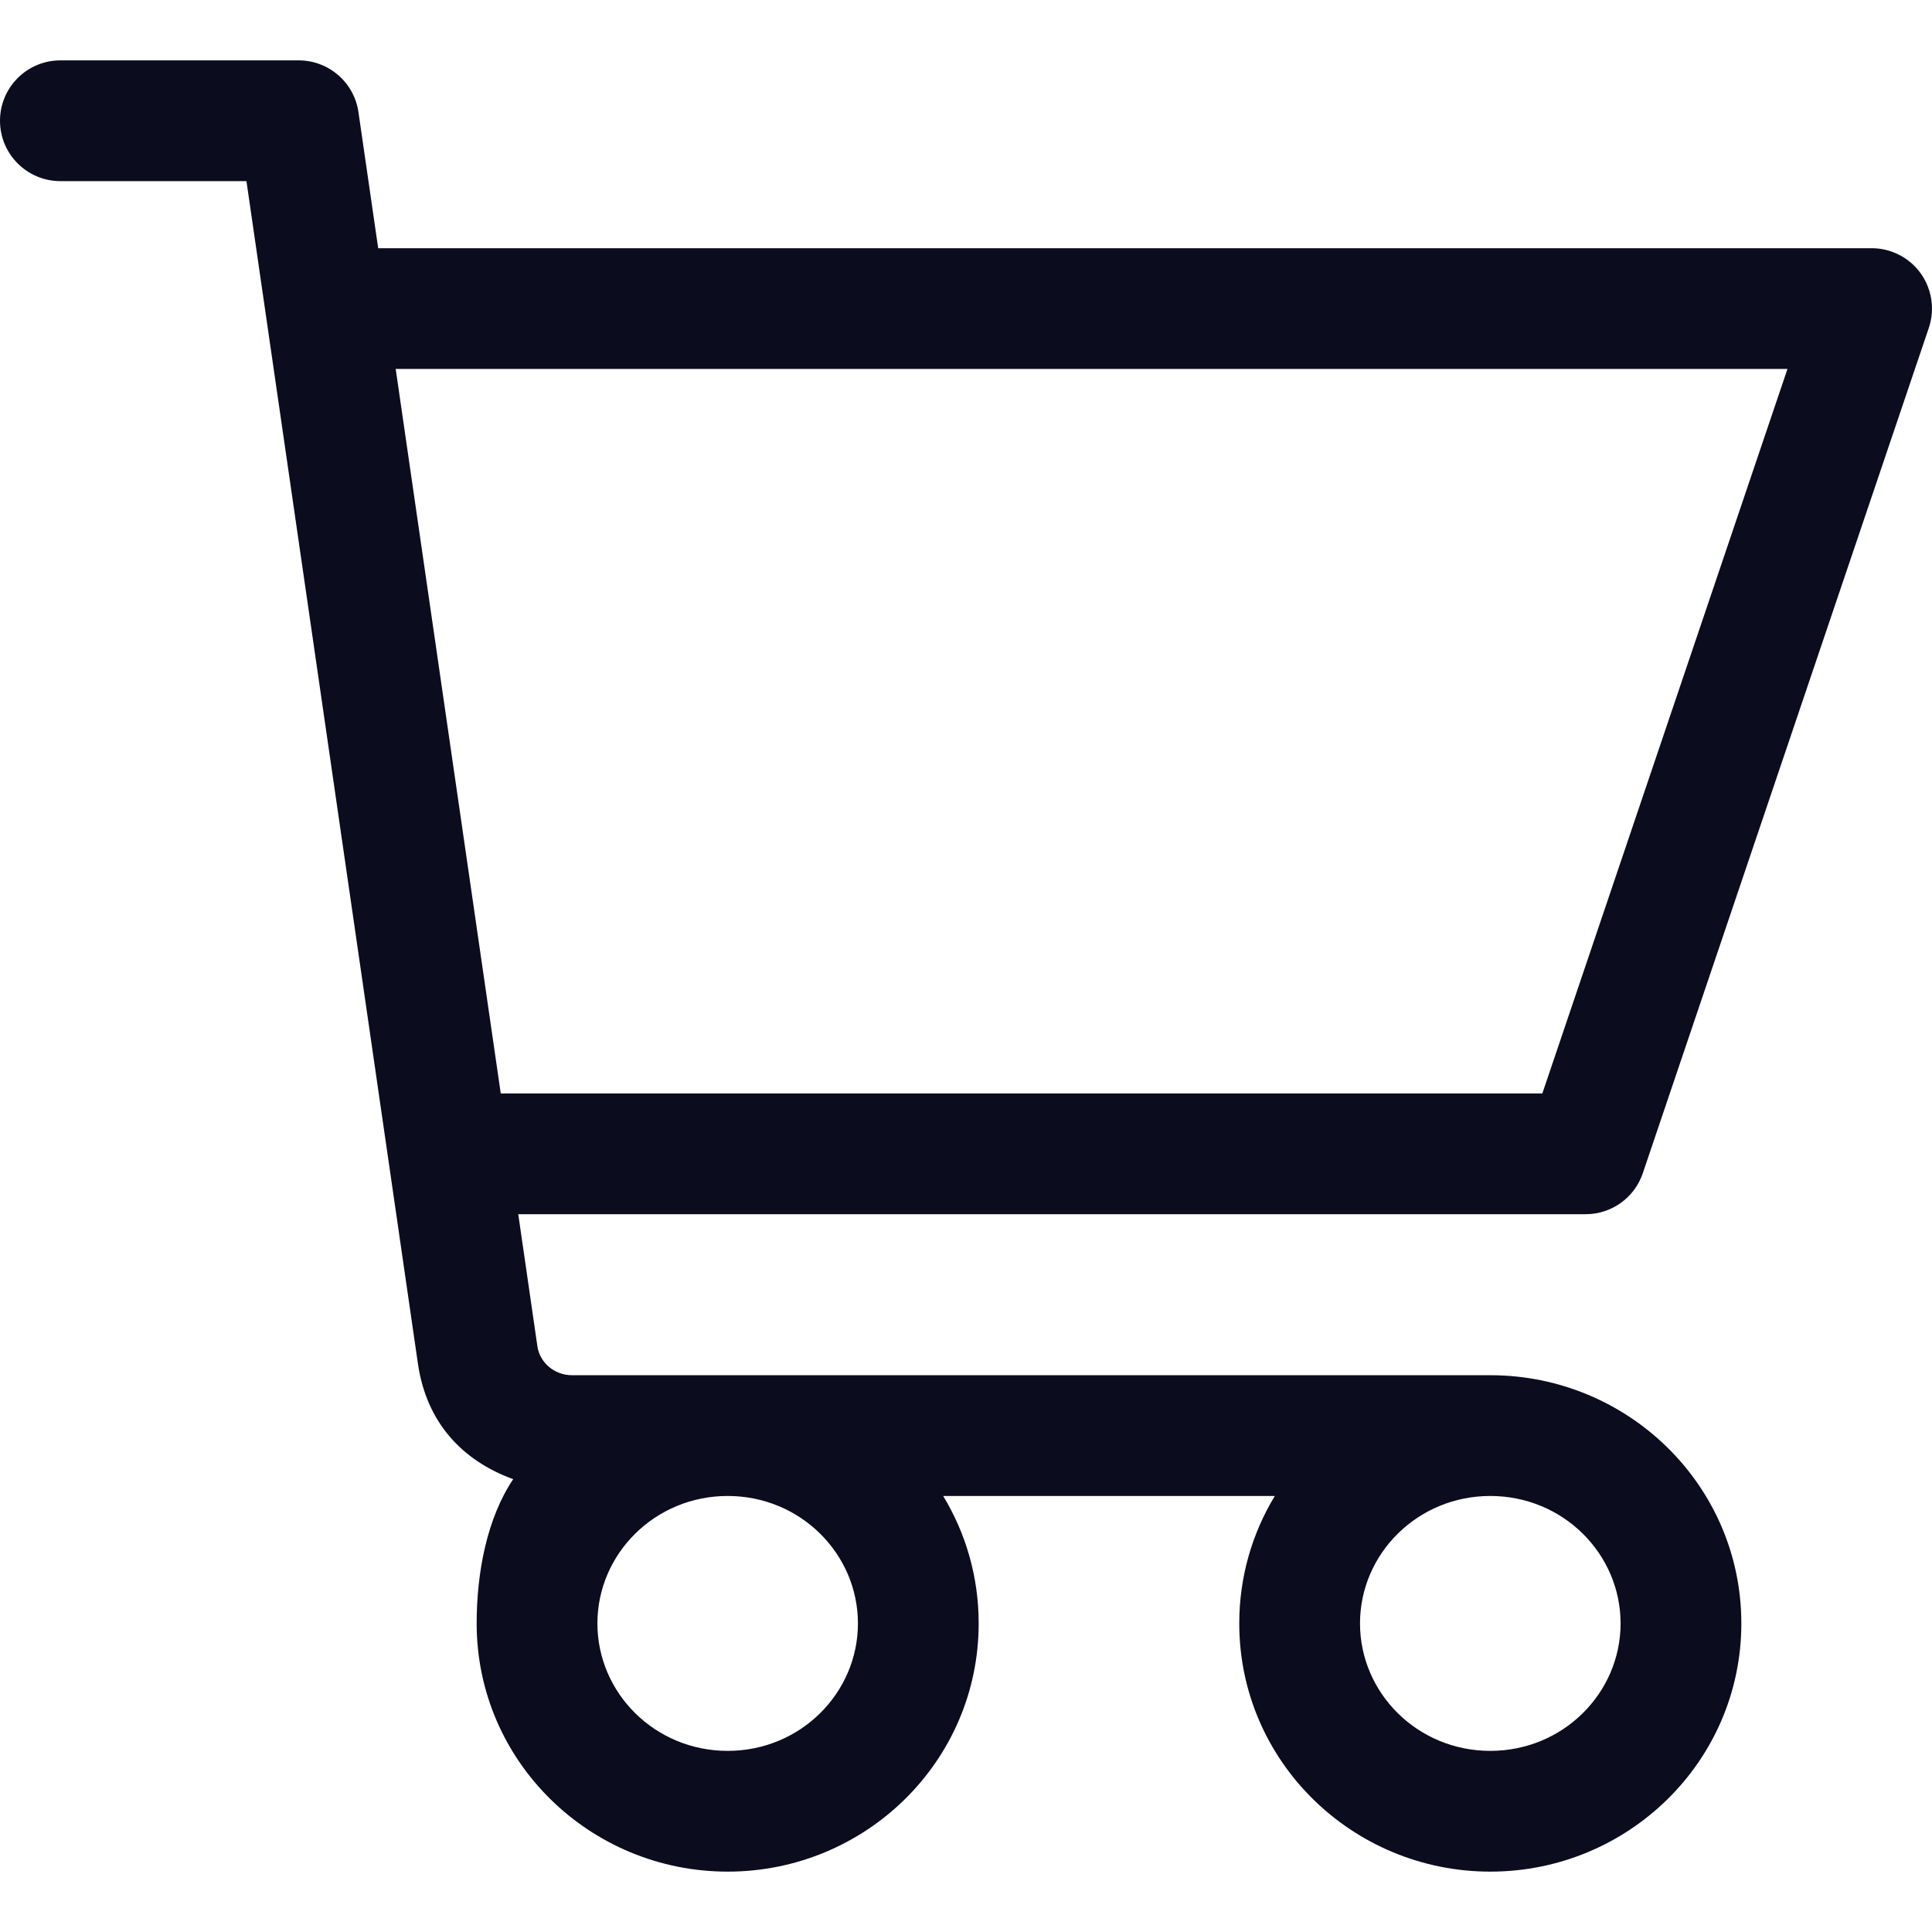 <svg width="32" height="32" viewBox="0 0 32 32" fill="none" xmlns="http://www.w3.org/2000/svg">
<g clip-path="url(#clip0)">
<path fill-rule="evenodd" clip-rule="evenodd" d="M0 2C0 1.448 0.448 1 1 1H4.947C5.444 1 5.866 1.365 5.937 1.857L6.264 4.111H31C31.322 4.111 31.625 4.266 31.813 4.528C32 4.79 32.05 5.126 31.947 5.432L27.21 19.432C27.073 19.838 26.692 20.111 26.263 20.111H8.584L8.901 22.299C8.939 22.562 9.175 22.778 9.475 22.778H24.684C26.966 22.778 28.842 24.604 28.842 26.889C28.842 29.173 26.966 31 24.684 31C22.402 31 20.526 29.173 20.526 26.889C20.526 26.115 20.742 25.393 21.115 24.778H15.622C15.995 25.393 16.21 26.115 16.21 26.889C16.21 29.173 14.335 31 12.053 31C9.77 31 7.895 29.173 7.895 26.889C7.895 26.048 8.065 25.148 8.5 24.5C7.637 24.185 7.061 23.544 6.922 22.586L4.082 3H1C0.448 3 0 2.552 0 2ZM12.053 24.778C10.847 24.778 9.895 25.737 9.895 26.889C9.895 28.041 10.847 29 12.053 29C13.258 29 14.21 28.041 14.21 26.889C14.21 25.737 13.258 24.778 12.053 24.778ZM24.684 24.778C23.478 24.778 22.526 25.737 22.526 26.889C22.526 28.041 23.478 29 24.684 29C25.89 29 26.842 28.041 26.842 26.889C26.842 25.737 25.89 24.778 24.684 24.778ZM8.294 18.111H25.546L29.606 6.111H6.554L8.294 18.111Z" fill="#0B0C1E"/>
</g>
<defs>
<clipPath id="clip0">
<rect width="32" height="32" fill="white"/>
</clipPath>
</defs>
</svg>
